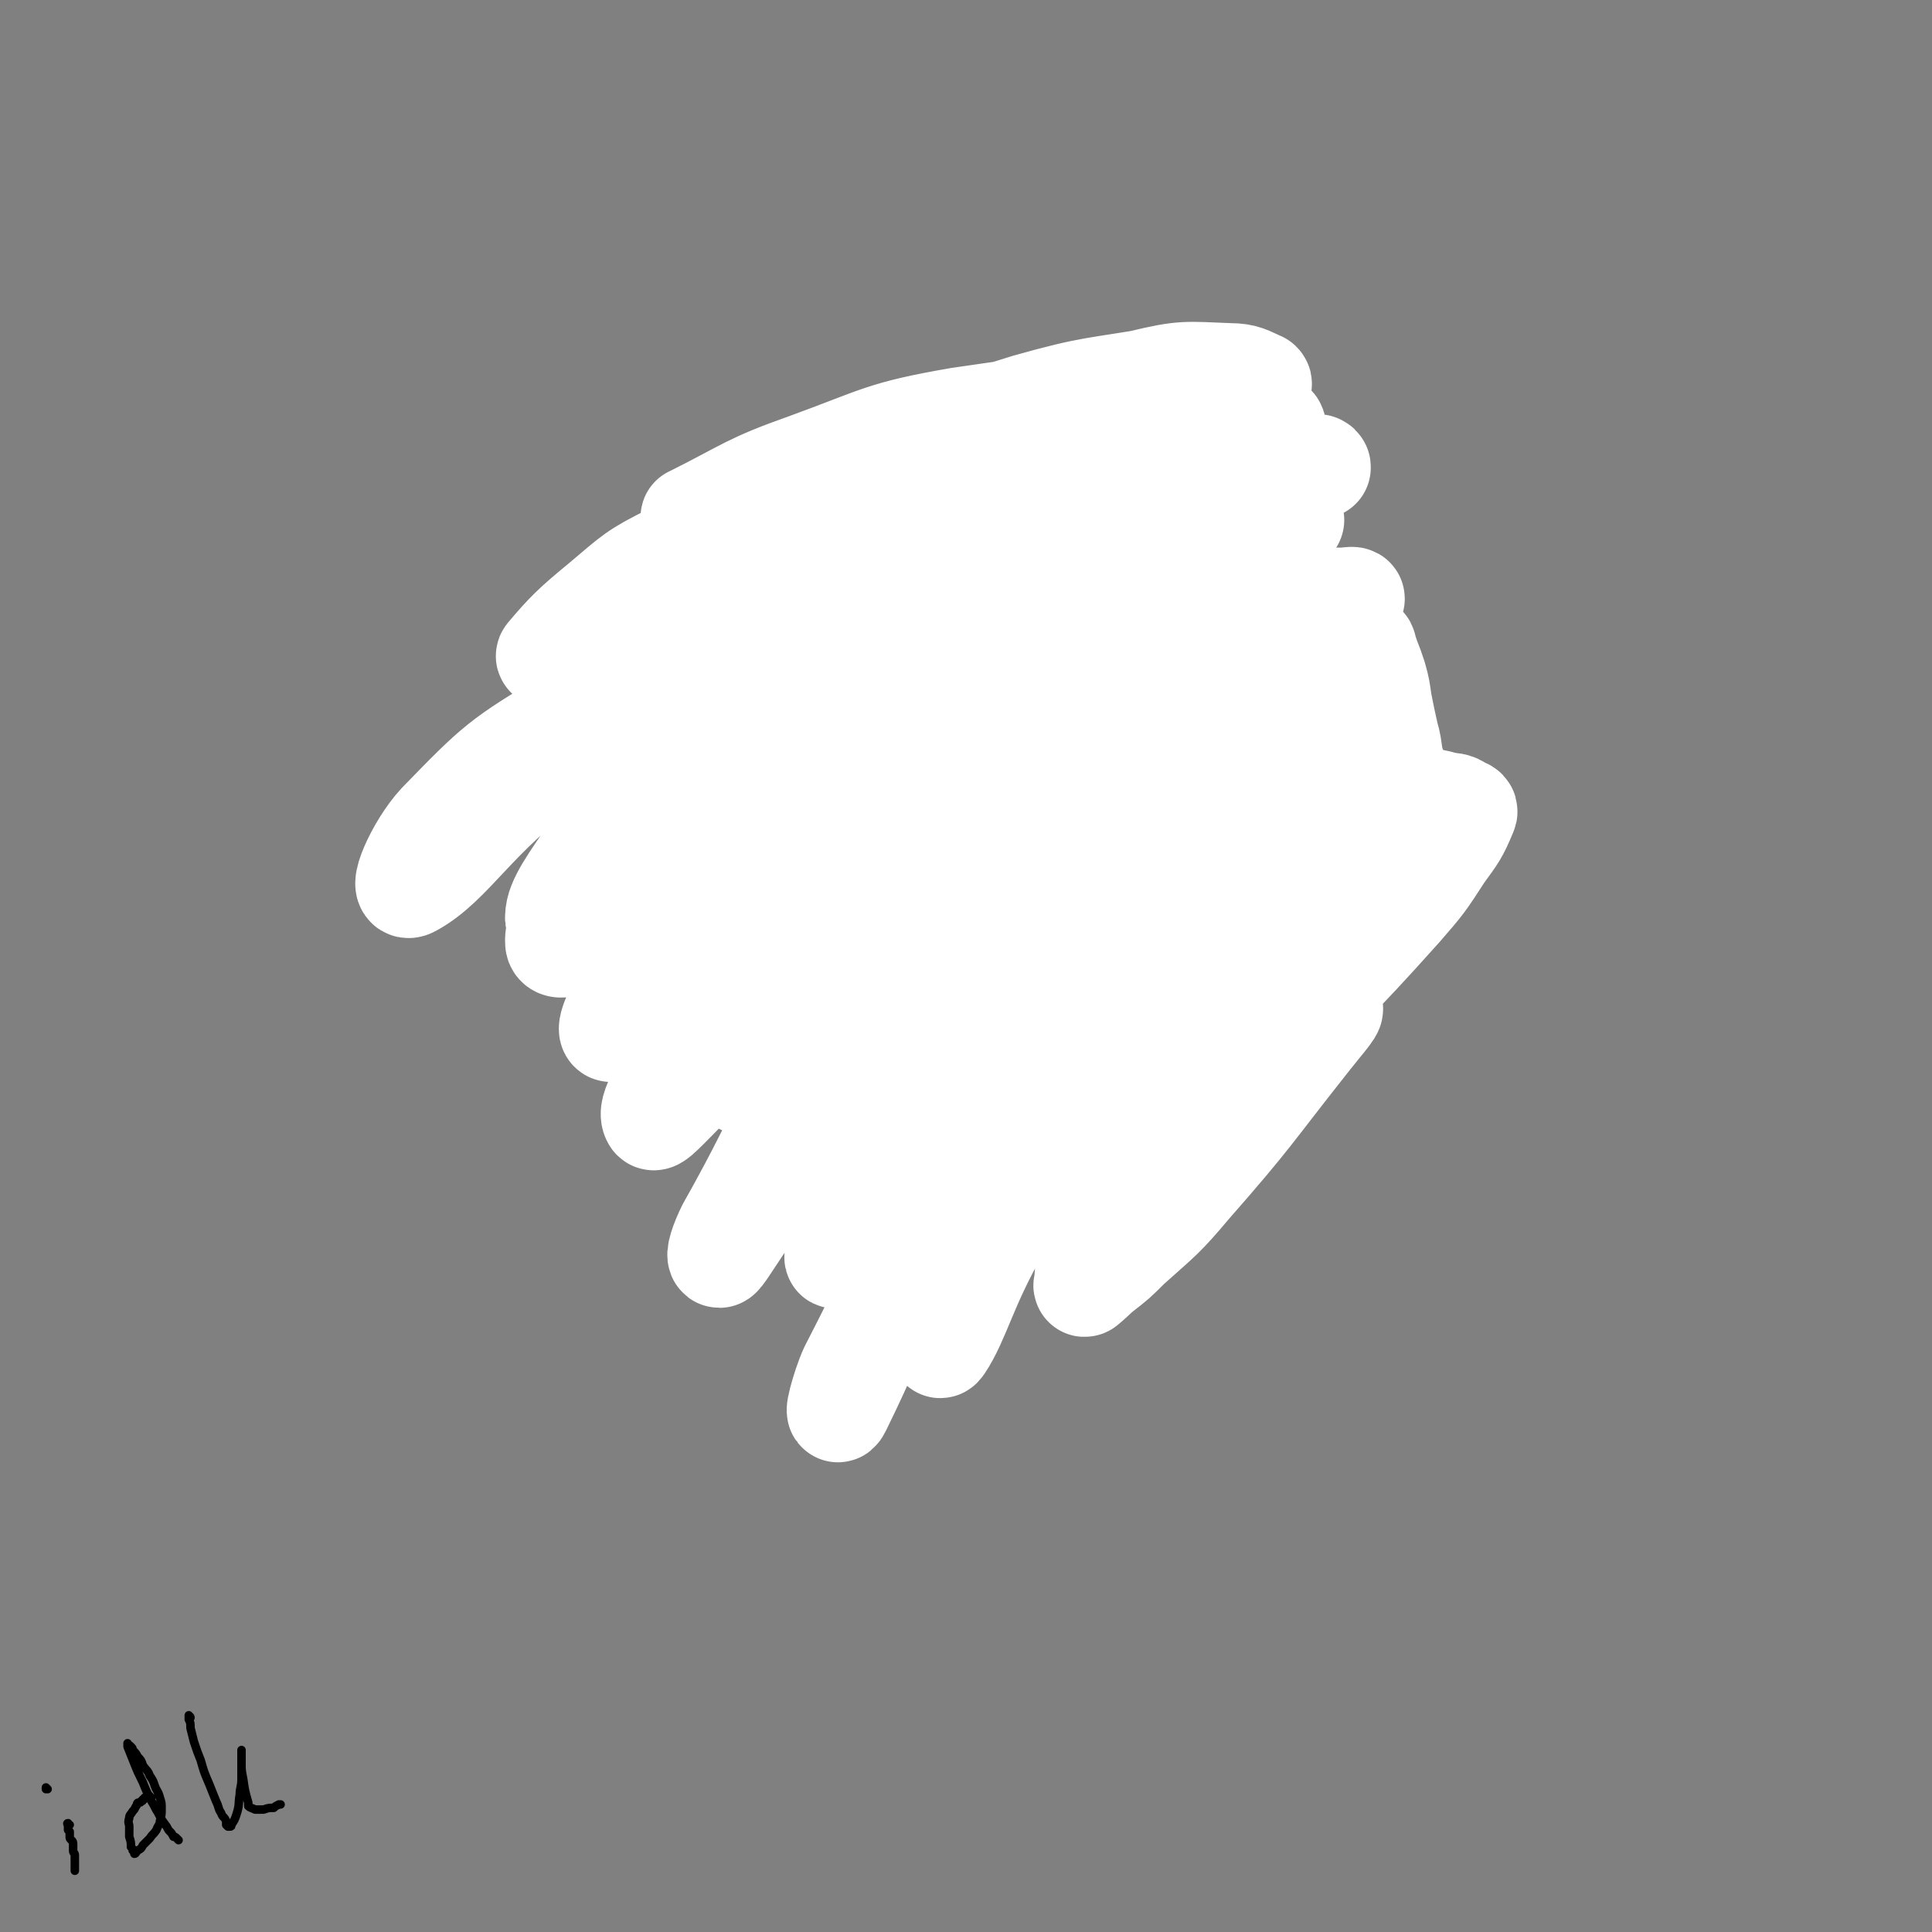<svg viewBox='0 0 1136 1136' version='1.1' xmlns='http://www.w3.org/2000/svg' xmlns:xlink='http://www.w3.org/1999/xlink'><rect x="0" y="0" width="1136" height="1136" fill="#808080" stroke="none"/><g fill='none' stroke='#000000' stroke-width='5' stroke-linecap='round' stroke-linejoin='round'><path d='M637,474c0,0 -1,-1 -1,-1 0,0 0,0 0,1 1,0 1,0 1,0 1,-1 1,-2 2,-2 2,-2 2,-2 5,-3 6,-3 6,-3 11,-5 6,-2 6,-2 11,-4 6,-3 6,-3 12,-5 7,-2 7,-1 14,-2 5,-1 5,-1 10,-2 4,-1 5,-1 9,-2 4,0 4,0 8,1 1,0 1,0 2,0 1,0 1,0 2,0 0,0 0,0 0,0 0,0 0,0 0,0 -3,0 -3,-1 -5,0 -4,0 -4,0 -8,0 -5,1 -5,1 -10,1 -6,1 -6,1 -11,2 -6,1 -6,0 -12,1 -6,1 -6,2 -11,3 -5,2 -5,2 -10,4 -4,2 -4,2 -8,5 -4,2 -4,2 -7,4 -3,1 -3,1 -5,3 -2,1 -1,1 -3,3 -1,1 -1,0 -2,1 -1,1 -1,0 -1,1 -1,0 -1,0 -1,1 0,0 -1,1 0,1 1,0 1,-1 3,-1 3,-2 3,-2 6,-3 4,-2 4,-1 8,-3 6,-2 6,-2 11,-5 5,-2 5,-2 11,-5 5,-2 5,-1 10,-3 6,-3 6,-3 13,-5 5,-2 5,-2 11,-4 3,-1 4,0 8,-1 2,0 2,0 5,-1 '/><path d='M650,468c0,0 0,-1 -1,-1 0,0 0,1 -1,1 0,1 -1,1 -1,1 0,1 0,1 1,1 0,1 0,1 0,1 0,1 0,1 0,1 0,1 -1,1 0,2 0,2 0,2 1,3 1,1 1,1 2,3 2,1 2,1 4,2 2,1 2,1 4,2 2,0 2,0 4,-1 3,0 3,0 5,-1 2,-1 2,-1 4,-3 2,-3 2,-3 3,-6 1,-2 1,-2 1,-5 1,-1 1,-1 1,-3 0,-2 0,-2 0,-4 0,-1 -1,-1 -1,-2 0,-1 0,-1 0,-1 '/><path d='M557,493c-1,0 -1,-1 -1,-1 -1,0 0,0 0,0 0,0 0,0 0,0 0,1 0,0 0,0 -1,0 -1,0 -1,0 -1,-1 -1,-2 -2,-2 -1,-1 -1,-1 -2,-2 -3,-2 -3,-3 -6,-4 -4,-2 -4,-1 -8,-2 -5,-1 -5,-1 -10,-2 -4,-1 -4,-1 -9,-1 -4,-1 -4,0 -8,0 -4,0 -4,-1 -8,0 -2,0 -2,0 -4,1 -2,1 -2,0 -4,1 -2,0 -2,0 -3,1 -1,0 -1,0 -2,1 0,0 0,0 0,0 -1,0 -1,0 -1,0 0,0 0,0 1,0 1,0 1,0 2,0 3,0 3,0 7,0 4,0 4,0 8,0 5,-1 5,-1 10,0 5,0 5,0 10,2 5,1 5,2 9,3 4,2 4,2 8,3 2,2 2,2 5,3 2,1 2,1 3,2 1,0 1,0 1,0 1,1 1,1 1,1 0,0 -1,0 -1,0 0,0 0,0 -1,0 -3,-1 -3,-1 -5,-2 -4,-1 -4,-1 -7,-3 -4,-1 -4,-1 -8,-2 -5,-2 -5,-2 -9,-3 -2,-1 -2,-1 -4,-2 -2,0 -2,0 -4,-1 -1,0 -1,-1 -3,-1 -1,0 -1,0 -1,0 -1,0 -1,1 -1,1 '/><path d='M509,485c0,-1 -1,-1 -1,-1 0,-1 1,0 1,0 0,0 0,0 0,0 0,0 -1,-1 -1,0 0,0 1,0 1,1 0,1 0,1 0,2 1,2 1,2 2,4 1,3 1,3 2,5 1,2 1,2 2,5 0,1 0,1 1,2 1,1 1,1 2,2 1,1 1,2 3,2 2,0 2,-1 4,-1 2,-1 2,-1 4,-2 1,-1 2,-1 3,-2 1,-1 1,-1 2,-3 1,-2 1,-2 2,-4 0,-1 0,-1 0,-2 0,0 0,0 0,-1 '/><path d='M662,512c-1,-1 -1,-1 -1,-1 -1,-1 0,0 0,0 0,0 0,0 0,0 0,0 0,0 1,0 0,0 0,1 1,1 0,1 0,1 1,1 2,1 2,1 3,1 3,0 3,0 5,0 4,0 4,1 8,0 4,-1 4,-1 8,-2 3,-1 3,-1 7,-2 2,-1 2,-1 4,-1 0,0 0,0 1,0 '/><path d='M500,533c0,-1 -1,-1 -1,-1 0,-1 1,0 1,0 0,0 0,0 0,0 0,1 0,1 0,1 0,1 0,1 1,1 1,1 1,1 2,1 3,1 3,2 5,2 5,1 5,1 9,1 4,0 4,0 8,0 5,0 5,0 10,0 4,0 5,0 9,-1 2,-1 1,-2 3,-3 '/><path d='M602,579c0,0 -1,-1 -1,-1 0,0 0,0 1,1 1,0 1,-1 1,-1 2,0 2,0 4,-1 2,0 2,0 3,-1 2,0 2,-1 4,-1 3,0 3,0 6,1 2,0 2,0 5,0 0,0 0,0 0,0 '/><path d='M610,609c0,0 -1,-1 -1,-1 0,0 0,0 0,1 0,0 0,0 0,0 1,0 0,-1 0,-1 0,0 0,0 0,1 0,0 0,0 0,0 0,0 0,0 0,1 0,0 0,0 0,0 0,0 0,0 0,1 0,0 0,0 0,0 0,0 0,0 0,1 0,0 0,0 0,0 0,1 0,1 0,1 0,1 0,1 0,1 0,1 0,1 0,1 0,1 0,1 0,1 1,1 1,0 1,1 0,1 0,1 0,2 0,1 0,1 0,2 0,1 0,1 0,2 0,0 0,0 0,1 0,0 0,0 0,1 0,0 0,0 0,1 0,0 0,0 0,1 0,0 0,0 0,1 0,0 0,0 0,0 0,1 0,1 0,1 0,1 0,1 0,1 0,1 1,1 1,1 0,1 0,1 0,1 0,1 0,1 0,2 0,1 0,1 1,2 0,1 0,1 1,2 0,0 -1,0 -1,1 0,1 0,1 0,2 0,1 0,1 0,2 0,1 0,1 0,2 0,1 0,1 0,2 0,1 0,1 0,1 0,1 0,1 0,2 0,0 0,0 0,1 0,0 0,0 0,1 0,0 0,0 0,1 0,0 0,0 0,1 0,0 0,0 0,1 0,0 0,0 0,0 0,1 0,1 0,1 0,1 0,1 0,2 0,1 0,1 0,1 0,1 0,1 0,1 0,1 0,1 0,2 0,0 0,0 0,1 0,0 0,0 0,1 0,0 0,0 0,0 0,1 0,1 0,1 0,1 0,1 0,1 0,1 0,1 0,1 0,1 0,1 0,1 0,1 0,1 0,1 0,1 0,1 0,1 0,1 0,1 0,1 0,1 0,1 0,1 0,1 0,1 0,2 0,0 0,0 0,0 '/><path d='M614,649c-1,0 -1,-1 -1,-1 -1,0 0,0 0,1 0,0 0,0 0,0 0,1 0,1 0,1 0,0 0,0 1,0 1,0 1,0 2,0 3,-1 3,-1 6,-2 3,-1 3,-1 7,-2 3,-1 2,-1 5,-2 3,-1 3,0 6,-1 2,0 2,0 5,1 2,0 2,0 4,1 '/><path d='M470,386c0,-1 -1,-1 -1,-1 0,-1 0,0 1,0 0,0 0,0 0,0 2,0 2,0 4,0 5,0 5,0 9,-1 5,-1 5,0 11,-1 7,-1 7,-1 14,-3 8,-1 8,-1 17,-3 8,-2 8,-1 16,-3 9,-2 9,-2 18,-4 8,-1 8,-1 17,-2 9,-1 9,-1 18,-2 8,-2 8,-1 16,-2 9,-2 8,-2 17,-3 7,-1 7,-1 13,-1 10,-2 10,-2 19,-3 7,-1 7,-1 14,-2 5,-1 5,-1 10,-2 4,0 4,0 7,0 2,0 2,-1 5,-1 1,0 1,0 3,0 0,0 0,0 1,0 1,0 1,0 2,0 0,0 0,0 0,0 1,0 1,0 1,0 1,0 0,0 0,0 0,0 0,0 0,0 '/><path d='M690,358c0,0 -1,-1 -1,-1 0,0 0,0 1,0 0,1 -1,1 0,2 0,0 0,0 0,1 1,1 1,1 1,2 2,2 3,2 4,4 3,4 3,4 6,8 3,6 3,6 6,12 4,9 4,9 8,18 4,8 4,8 8,15 5,7 5,7 9,15 0,0 0,0 0,0 '/><path d='M469,395c0,-1 -1,-1 -1,-1 0,-1 0,0 0,0 0,0 0,0 0,0 0,-1 0,-1 0,-1 0,-1 0,-1 0,-2 0,-1 0,-1 0,-2 1,-1 1,-1 1,-2 1,0 1,-1 1,-1 1,0 1,0 1,0 1,0 1,0 1,1 1,1 1,1 1,2 1,3 1,3 1,6 0,7 0,7 -1,15 -1,8 -1,8 -2,16 -1,8 -2,8 -3,15 -1,8 -1,9 -2,17 -1,6 -1,6 -2,12 -1,5 0,5 -1,9 -1,3 -1,3 -2,5 0,1 0,1 0,2 0,1 0,1 0,1 '/><path d='M446,518c-1,-1 -1,-1 -1,-1 -1,-1 0,0 0,0 0,0 -1,-1 -1,-1 -1,-1 -1,-1 -2,-2 -1,-1 -1,-1 -2,-2 -2,0 -2,0 -3,-1 -2,-2 -2,-2 -4,-3 -2,-1 -2,-1 -4,-1 -2,-1 -2,-1 -4,0 -1,0 -1,0 -2,0 -2,2 -2,2 -3,4 -2,4 -2,5 -2,10 0,6 0,6 1,12 1,8 1,8 3,15 2,7 2,7 5,13 3,6 4,6 8,11 3,5 3,5 6,10 4,5 4,5 8,10 3,3 3,4 6,6 3,1 4,0 7,1 1,0 1,0 2,1 '/><path d='M760,479c0,-1 -1,-1 -1,-1 0,-1 0,0 0,0 0,0 0,0 0,-1 0,-1 0,-1 0,-2 1,-1 1,-1 2,-3 1,-1 1,-2 2,-3 1,-2 2,-1 4,-3 1,-1 1,-1 3,-1 2,-1 2,-2 4,-2 2,0 2,0 4,1 2,0 2,0 4,2 1,1 1,1 1,3 2,3 2,3 3,6 1,5 1,5 2,11 1,6 1,6 1,12 1,7 1,7 1,13 0,6 0,6 0,11 0,6 1,6 0,11 -1,4 -1,5 -3,9 -2,4 -2,4 -6,7 -4,4 -5,4 -10,8 -1,2 -1,2 -3,3 '/><path d='M602,733c-1,0 -1,-1 -1,-1 -1,0 0,0 0,0 0,0 0,0 0,0 1,1 0,1 1,1 1,1 1,1 3,1 2,1 2,1 4,1 3,0 3,0 6,0 3,0 3,0 7,0 4,0 4,0 7,-1 4,-1 4,-1 9,-2 3,0 3,0 7,-1 3,0 3,0 6,-1 4,0 4,0 8,-1 3,-1 3,-1 6,-3 0,0 0,0 1,0 '/><path d='M754,572c0,-1 -1,-1 -1,-1 0,-1 0,0 0,0 0,0 0,0 -1,1 0,1 0,1 0,1 -1,3 -1,3 -1,6 -1,4 -1,4 -1,8 -1,6 0,6 -1,12 -1,8 -1,8 -2,15 -1,8 -1,8 -2,17 -2,9 -3,9 -5,18 -2,9 -1,9 -4,17 -3,9 -4,8 -8,16 -4,8 -3,9 -8,16 -5,8 -5,8 -10,15 -5,6 -5,6 -10,11 -4,5 -4,5 -9,9 -3,3 -3,3 -6,6 '/><path d='M464,604c-1,0 -1,-1 -1,-1 -1,0 0,1 0,2 0,0 0,0 0,1 0,0 0,0 0,1 0,2 0,2 1,4 0,3 0,3 1,6 2,4 2,3 4,7 3,4 2,4 5,8 3,5 3,4 6,9 4,5 4,5 8,11 4,5 4,5 8,10 5,7 5,7 11,14 7,8 7,8 15,16 9,9 9,9 17,17 9,7 9,8 18,14 9,6 9,6 19,10 6,3 7,2 14,4 6,2 6,2 12,3 0,0 0,0 1,1 '/><path d='M412,497c0,-1 -1,-1 -1,-1 0,-1 0,0 0,0 0,0 1,1 0,1 0,0 -1,0 -1,0 -1,0 -1,0 -1,0 -1,-1 -2,-1 -2,-2 -2,-4 -2,-4 -3,-8 -2,-5 -2,-5 -4,-10 -1,-6 -1,-6 -2,-12 -2,-9 -2,-9 -3,-18 -1,-9 -1,-9 -1,-17 0,-9 -1,-9 0,-19 1,-10 1,-10 3,-21 1,-8 1,-8 3,-16 2,-10 2,-10 5,-19 3,-9 3,-9 7,-18 4,-8 4,-8 8,-16 4,-7 4,-8 8,-15 4,-6 4,-6 8,-12 4,-5 4,-5 9,-11 4,-4 4,-5 8,-9 4,-4 4,-4 9,-8 5,-3 5,-3 10,-6 6,-3 6,-4 11,-6 6,-3 6,-3 12,-5 5,-2 5,-2 10,-4 5,-1 5,-1 10,-2 6,-1 6,-1 11,-2 10,-1 10,-1 21,-2 6,0 6,0 11,-1 6,0 6,-1 12,-1 5,0 5,0 11,0 5,0 5,0 10,0 5,1 5,1 10,1 6,1 6,1 11,2 5,0 5,1 10,1 5,1 5,1 10,2 5,1 5,1 10,2 6,1 6,2 11,3 5,1 5,0 10,2 5,1 4,1 9,3 5,1 5,1 9,2 4,2 4,2 8,3 4,2 4,1 8,3 4,2 4,2 7,4 3,2 3,2 6,4 3,2 3,1 6,3 2,3 2,3 4,5 3,2 3,2 5,4 3,2 3,2 6,5 3,2 3,2 5,4 2,3 2,3 5,5 2,3 2,3 4,6 3,3 3,3 5,6 2,2 2,2 4,5 2,4 2,4 5,7 2,3 2,2 3,5 2,4 2,4 3,7 2,3 2,4 3,7 2,4 2,3 4,7 2,4 2,4 3,8 1,3 0,3 1,7 1,4 1,4 2,8 1,3 1,3 2,7 1,4 1,4 1,7 1,4 1,4 1,7 1,4 1,4 1,7 1,3 1,3 1,7 1,3 1,3 1,7 0,3 0,3 0,7 0,5 0,5 -1,10 -1,5 -1,5 -2,10 0,5 0,5 -1,9 0,5 0,5 -1,9 0,4 0,4 0,7 '/><path d='M482,491c0,0 0,-1 -1,-1 0,0 0,1 -1,1 0,0 0,0 -1,0 -1,0 -1,0 -1,0 -2,-1 -2,-1 -4,-2 -3,-1 -3,-1 -6,-3 -2,-2 -2,-1 -4,-4 -4,-3 -4,-3 -6,-7 -2,-4 -1,-4 -2,-7 0,-1 0,-1 0,-2 '/><path d='M505,482c0,0 -1,-1 -1,-1 -1,0 -1,1 -1,1 -1,0 -1,0 -1,0 -1,0 -1,0 -2,0 -1,0 -1,0 -3,-1 -2,-1 -2,-1 -5,-2 -3,-2 -3,-2 -6,-4 -2,-2 -2,-2 -4,-5 0,0 0,0 -1,-1 '/><path d='M669,458c0,-1 -1,-1 -1,-1 0,-1 1,0 1,0 1,0 1,0 2,0 2,-1 2,0 4,-1 6,-3 6,-3 11,-7 3,-2 2,-2 5,-4 2,-3 2,-2 4,-5 3,-4 3,-4 6,-8 1,-3 2,-3 3,-5 1,-2 0,-2 1,-3 0,-1 0,-1 1,-1 0,-1 0,0 0,0 0,0 0,0 0,0 '/></g>
<g fill='none' stroke='#FFFFFF' stroke-width='60' stroke-linecap='round' stroke-linejoin='round'><path d='M776,275c0,-1 0,-1 -1,-1 0,-1 0,0 -1,0 -1,0 -1,1 -2,1 -13,3 -13,2 -27,5 -47,9 -47,9 -94,18 -56,11 -56,9 -111,23 -32,8 -32,10 -63,21 -17,6 -16,7 -33,12 -22,7 -35,13 -46,12 -4,0 7,-8 15,-15 20,-16 20,-17 42,-30 27,-16 27,-17 57,-28 61,-23 62,-21 124,-40 29,-8 29,-6 58,-13 19,-4 19,-4 37,-10 5,-1 5,-1 9,-3 1,-1 2,-1 1,-2 -7,-3 -9,-5 -18,-5 -26,-1 -27,-2 -52,4 -77,18 -78,17 -151,44 -51,19 -51,20 -98,48 -49,30 -46,35 -94,68 -3,2 -8,3 -6,1 11,-13 15,-17 32,-31 19,-16 19,-17 41,-28 48,-26 48,-26 98,-47 49,-19 50,-17 100,-33 10,-3 10,-2 20,-4 15,-4 15,-4 30,-7 12,-3 12,-3 24,-6 7,-2 7,-2 15,-4 2,-1 4,-1 4,-2 0,-1 -2,-1 -3,-1 -40,7 -40,5 -79,16 -49,15 -49,17 -98,34 -10,4 -10,5 -20,9 -25,9 -25,9 -50,18 -9,3 -9,3 -18,5 -5,1 -5,1 -10,1 -1,0 -2,-1 -1,-1 32,-16 33,-19 67,-31 44,-16 44,-19 90,-27 67,-10 68,-8 136,-10 11,0 11,2 21,5 14,4 22,4 28,9 3,2 -4,4 -9,6 -47,13 -48,11 -95,23 -50,13 -54,4 -99,27 -115,61 -114,67 -222,142 -45,32 -58,60 -82,73 -9,5 3,-23 16,-37 34,-35 36,-37 78,-62 65,-38 67,-37 138,-63 47,-18 48,-16 98,-25 81,-16 81,-14 163,-26 13,-2 14,-2 25,-2 1,-1 0,1 -1,1 -12,4 -12,3 -25,7 -54,15 -55,12 -108,31 -50,19 -53,16 -98,45 -95,62 -90,70 -182,137 -9,7 -20,17 -19,12 0,-9 9,-21 22,-40 11,-14 11,-16 27,-26 57,-36 56,-39 117,-67 45,-20 46,-18 94,-31 72,-18 73,-16 146,-30 8,-2 8,-1 15,-2 5,0 13,-2 9,-1 -33,8 -42,6 -83,18 -58,18 -59,17 -115,41 -60,26 -63,23 -116,60 -44,31 -35,43 -77,76 -17,13 -39,25 -39,17 -1,-13 16,-32 38,-58 17,-19 17,-21 40,-33 95,-48 96,-50 197,-87 44,-16 46,-11 92,-18 43,-5 43,-3 86,-6 5,0 5,0 9,0 3,0 7,-1 7,0 -1,1 -4,2 -8,3 -46,13 -47,9 -93,24 -51,17 -55,10 -100,39 -106,68 -101,76 -200,156 -19,15 -26,28 -35,32 -4,2 1,-12 8,-20 18,-21 19,-20 42,-36 58,-41 57,-43 119,-78 41,-23 42,-21 86,-39 57,-22 58,-23 116,-42 10,-3 28,-6 22,-3 -41,22 -61,22 -116,52 -51,30 -51,32 -97,69 -48,38 -47,40 -91,82 -29,29 -27,31 -56,60 -4,4 -8,8 -9,7 -2,-3 0,-8 3,-14 9,-21 7,-23 22,-40 40,-42 39,-46 87,-78 84,-56 86,-55 177,-99 29,-14 31,-9 62,-17 8,-2 15,-3 17,-2 1,1 -5,4 -10,6 -45,22 -47,18 -91,42 -42,22 -42,23 -80,52 -41,32 -40,34 -79,70 -23,21 -22,21 -43,44 -5,6 -4,7 -9,13 -1,1 -4,3 -3,2 22,-22 23,-26 49,-49 50,-42 49,-46 105,-81 58,-37 61,-32 123,-62 17,-9 41,-18 36,-16 -10,4 -35,11 -66,28 -49,26 -51,25 -95,58 -43,31 -48,28 -80,70 -48,62 -42,68 -81,137 -4,8 -7,17 -5,17 1,0 6,-8 12,-17 55,-81 49,-87 110,-162 24,-29 28,-27 60,-47 53,-33 55,-31 111,-60 7,-4 8,-3 15,-5 7,-2 12,-5 15,-4 1,1 -3,4 -7,7 -55,49 -58,46 -111,97 -42,42 -45,41 -79,88 -34,48 -31,57 -57,103 -2,2 0,-3 2,-6 6,-9 6,-10 13,-19 13,-17 13,-16 27,-33 36,-42 34,-44 72,-85 33,-35 34,-35 70,-68 7,-7 8,-6 17,-12 12,-9 12,-9 23,-17 9,-7 9,-7 17,-13 4,-3 5,-4 7,-7 0,0 -1,-1 -1,0 -17,9 -19,7 -33,20 -43,38 -46,37 -82,81 -33,40 -32,41 -56,86 -41,79 -44,101 -74,162 -4,8 1,-12 6,-23 38,-74 36,-77 80,-147 26,-39 27,-40 61,-72 33,-31 37,-28 74,-54 2,-1 6,-3 5,-1 -3,8 -5,12 -14,22 -19,23 -23,20 -40,44 -43,61 -42,62 -79,126 -19,33 -23,53 -33,68 -4,6 1,-14 6,-26 8,-18 9,-18 20,-35 14,-23 13,-24 30,-46 22,-29 23,-28 47,-55 20,-23 20,-23 41,-45 12,-12 13,-12 26,-24 5,-5 6,-6 11,-10 1,0 0,1 0,2 -10,14 -10,14 -20,28 -14,19 -15,19 -30,38 -16,21 -16,21 -33,41 -10,12 -10,12 -20,24 -5,7 -10,9 -10,14 0,2 5,2 8,0 21,-11 21,-13 41,-27 20,-16 20,-17 40,-34 16,-13 16,-13 33,-26 10,-7 17,-14 21,-13 2,0 -4,9 -9,16 -30,41 -31,41 -63,82 -15,19 -16,19 -32,38 -11,12 -18,19 -23,23 -2,1 4,-7 8,-13 15,-21 15,-22 32,-42 20,-24 21,-24 42,-47 20,-20 20,-20 40,-39 11,-11 20,-21 23,-22 2,0 -7,10 -14,19 -34,43 -33,44 -69,85 -16,19 -17,19 -36,36 -8,8 -8,8 -17,15 -3,2 -5,4 -8,4 -1,0 -1,-2 0,-4 8,-17 7,-19 18,-34 18,-23 21,-21 41,-43 20,-23 20,-23 40,-46 43,-46 44,-44 86,-91 13,-15 13,-15 24,-32 8,-11 9,-12 14,-24 1,-2 -1,-2 -3,-3 -4,-3 -5,-2 -10,-3 -6,-2 -6,-1 -11,-3 -5,-2 -5,-2 -9,-5 -5,-5 -5,-5 -8,-11 -4,-10 -2,-11 -5,-21 -2,-9 -2,-9 -4,-19 -1,-7 -1,-8 -3,-15 -2,-6 -2,-6 -4,-11 -1,-3 -1,-3 -2,-6 0,-1 0,-1 -1,-2 -1,-1 -1,-1 -2,0 -8,12 -8,12 -15,25 -11,22 -11,22 -20,44 -9,24 -9,24 -17,48 -7,18 -7,18 -12,37 -2,6 -1,7 -3,13 0,3 -1,3 -1,5 0,1 1,0 1,0 6,-11 7,-10 11,-21 7,-16 6,-16 11,-32 5,-17 5,-17 9,-34 5,-17 5,-17 10,-35 3,-11 3,-11 6,-23 2,-9 2,-9 4,-18 0,0 -1,0 -1,1 -2,6 -3,6 -4,12 -3,20 -2,20 -4,40 -3,19 -3,19 -5,38 -2,19 -2,19 -3,38 -2,19 -2,19 -2,39 0,2 0,5 2,4 3,-1 5,-3 8,-8 9,-18 8,-19 14,-38 5,-15 4,-15 8,-31 2,-8 2,-8 4,-17 1,-5 1,-6 1,-11 0,0 0,0 0,1 -5,7 -5,7 -9,15 -8,16 -7,17 -15,34 -8,17 -7,17 -16,34 -6,13 -7,13 -15,25 -2,4 -2,4 -5,8 '/></g>
<g fill='none' stroke='#000000' stroke-width='5' stroke-linecap='round' stroke-linejoin='round'><path d='M41,1073c-1,0 -1,-1 -1,-1 -1,0 0,1 0,1 0,1 0,1 0,1 0,1 0,1 0,1 0,1 0,1 0,1 1,1 1,1 1,1 0,1 0,1 0,2 0,0 0,0 0,1 0,1 0,1 1,2 1,1 1,1 1,3 0,1 0,1 0,3 0,2 1,1 1,3 0,1 0,1 0,2 0,2 0,2 0,4 0,2 0,2 0,3 '/><path d='M28,1052c0,0 -1,-1 -1,-1 0,0 0,1 0,1 '/><path d='M89,1057c-1,0 -1,-1 -1,-1 -1,0 -1,0 -1,0 0,0 0,0 0,0 -1,1 -1,1 -2,1 0,1 0,1 -1,1 0,1 0,1 -1,1 0,1 -1,1 -2,1 -1,1 0,1 -1,2 -1,2 -1,2 -2,3 -1,2 -2,2 -2,4 -1,3 0,3 0,5 0,3 0,3 0,6 1,3 1,3 1,6 1,1 1,1 1,2 1,1 1,2 1,2 1,0 1,-1 2,-2 2,-1 2,-1 3,-3 2,-2 2,-2 4,-4 2,-3 2,-2 4,-5 1,-3 2,-3 2,-5 1,-4 1,-4 1,-7 0,-4 0,-4 -1,-7 -1,-4 -2,-4 -3,-7 -1,-3 -1,-3 -3,-6 -1,-3 -2,-3 -4,-6 -1,-3 -1,-3 -3,-5 -1,-2 -1,-2 -3,-4 0,-1 0,-1 -1,-2 -1,-1 -1,-1 -2,-1 0,-1 0,-1 0,-1 0,0 0,0 0,1 0,0 0,0 0,1 2,5 2,5 4,10 2,5 2,5 5,11 2,5 2,5 5,11 2,3 2,4 4,7 2,4 2,4 5,8 1,2 1,2 2,3 1,1 1,1 2,3 1,0 1,0 2,1 0,0 0,0 1,1 0,0 0,0 0,0 '/><path d='M112,1010c0,-1 -1,-1 -1,-1 0,-1 0,0 0,0 0,0 0,0 0,1 0,0 0,0 0,1 1,2 1,2 1,5 1,4 1,4 2,8 2,6 2,6 4,11 2,7 2,7 5,14 2,5 2,5 4,10 2,4 1,4 3,7 1,3 2,2 3,5 0,1 0,1 0,2 1,1 1,1 1,1 1,0 1,0 1,0 1,0 1,0 1,-1 2,-3 2,-3 3,-6 2,-6 1,-6 2,-12 0,-4 1,-4 1,-9 0,-4 0,-4 0,-8 0,-2 0,-2 0,-5 0,-1 0,-1 0,-2 0,-1 0,-1 0,-2 0,0 0,0 0,1 0,0 0,0 0,1 0,3 0,3 0,6 0,4 0,4 1,9 1,7 1,7 3,14 0,1 0,1 0,2 1,1 2,1 4,2 2,0 2,0 5,0 3,-1 3,-1 6,-1 1,-1 1,-1 3,-2 0,0 0,0 1,0 '/></g>
</svg>